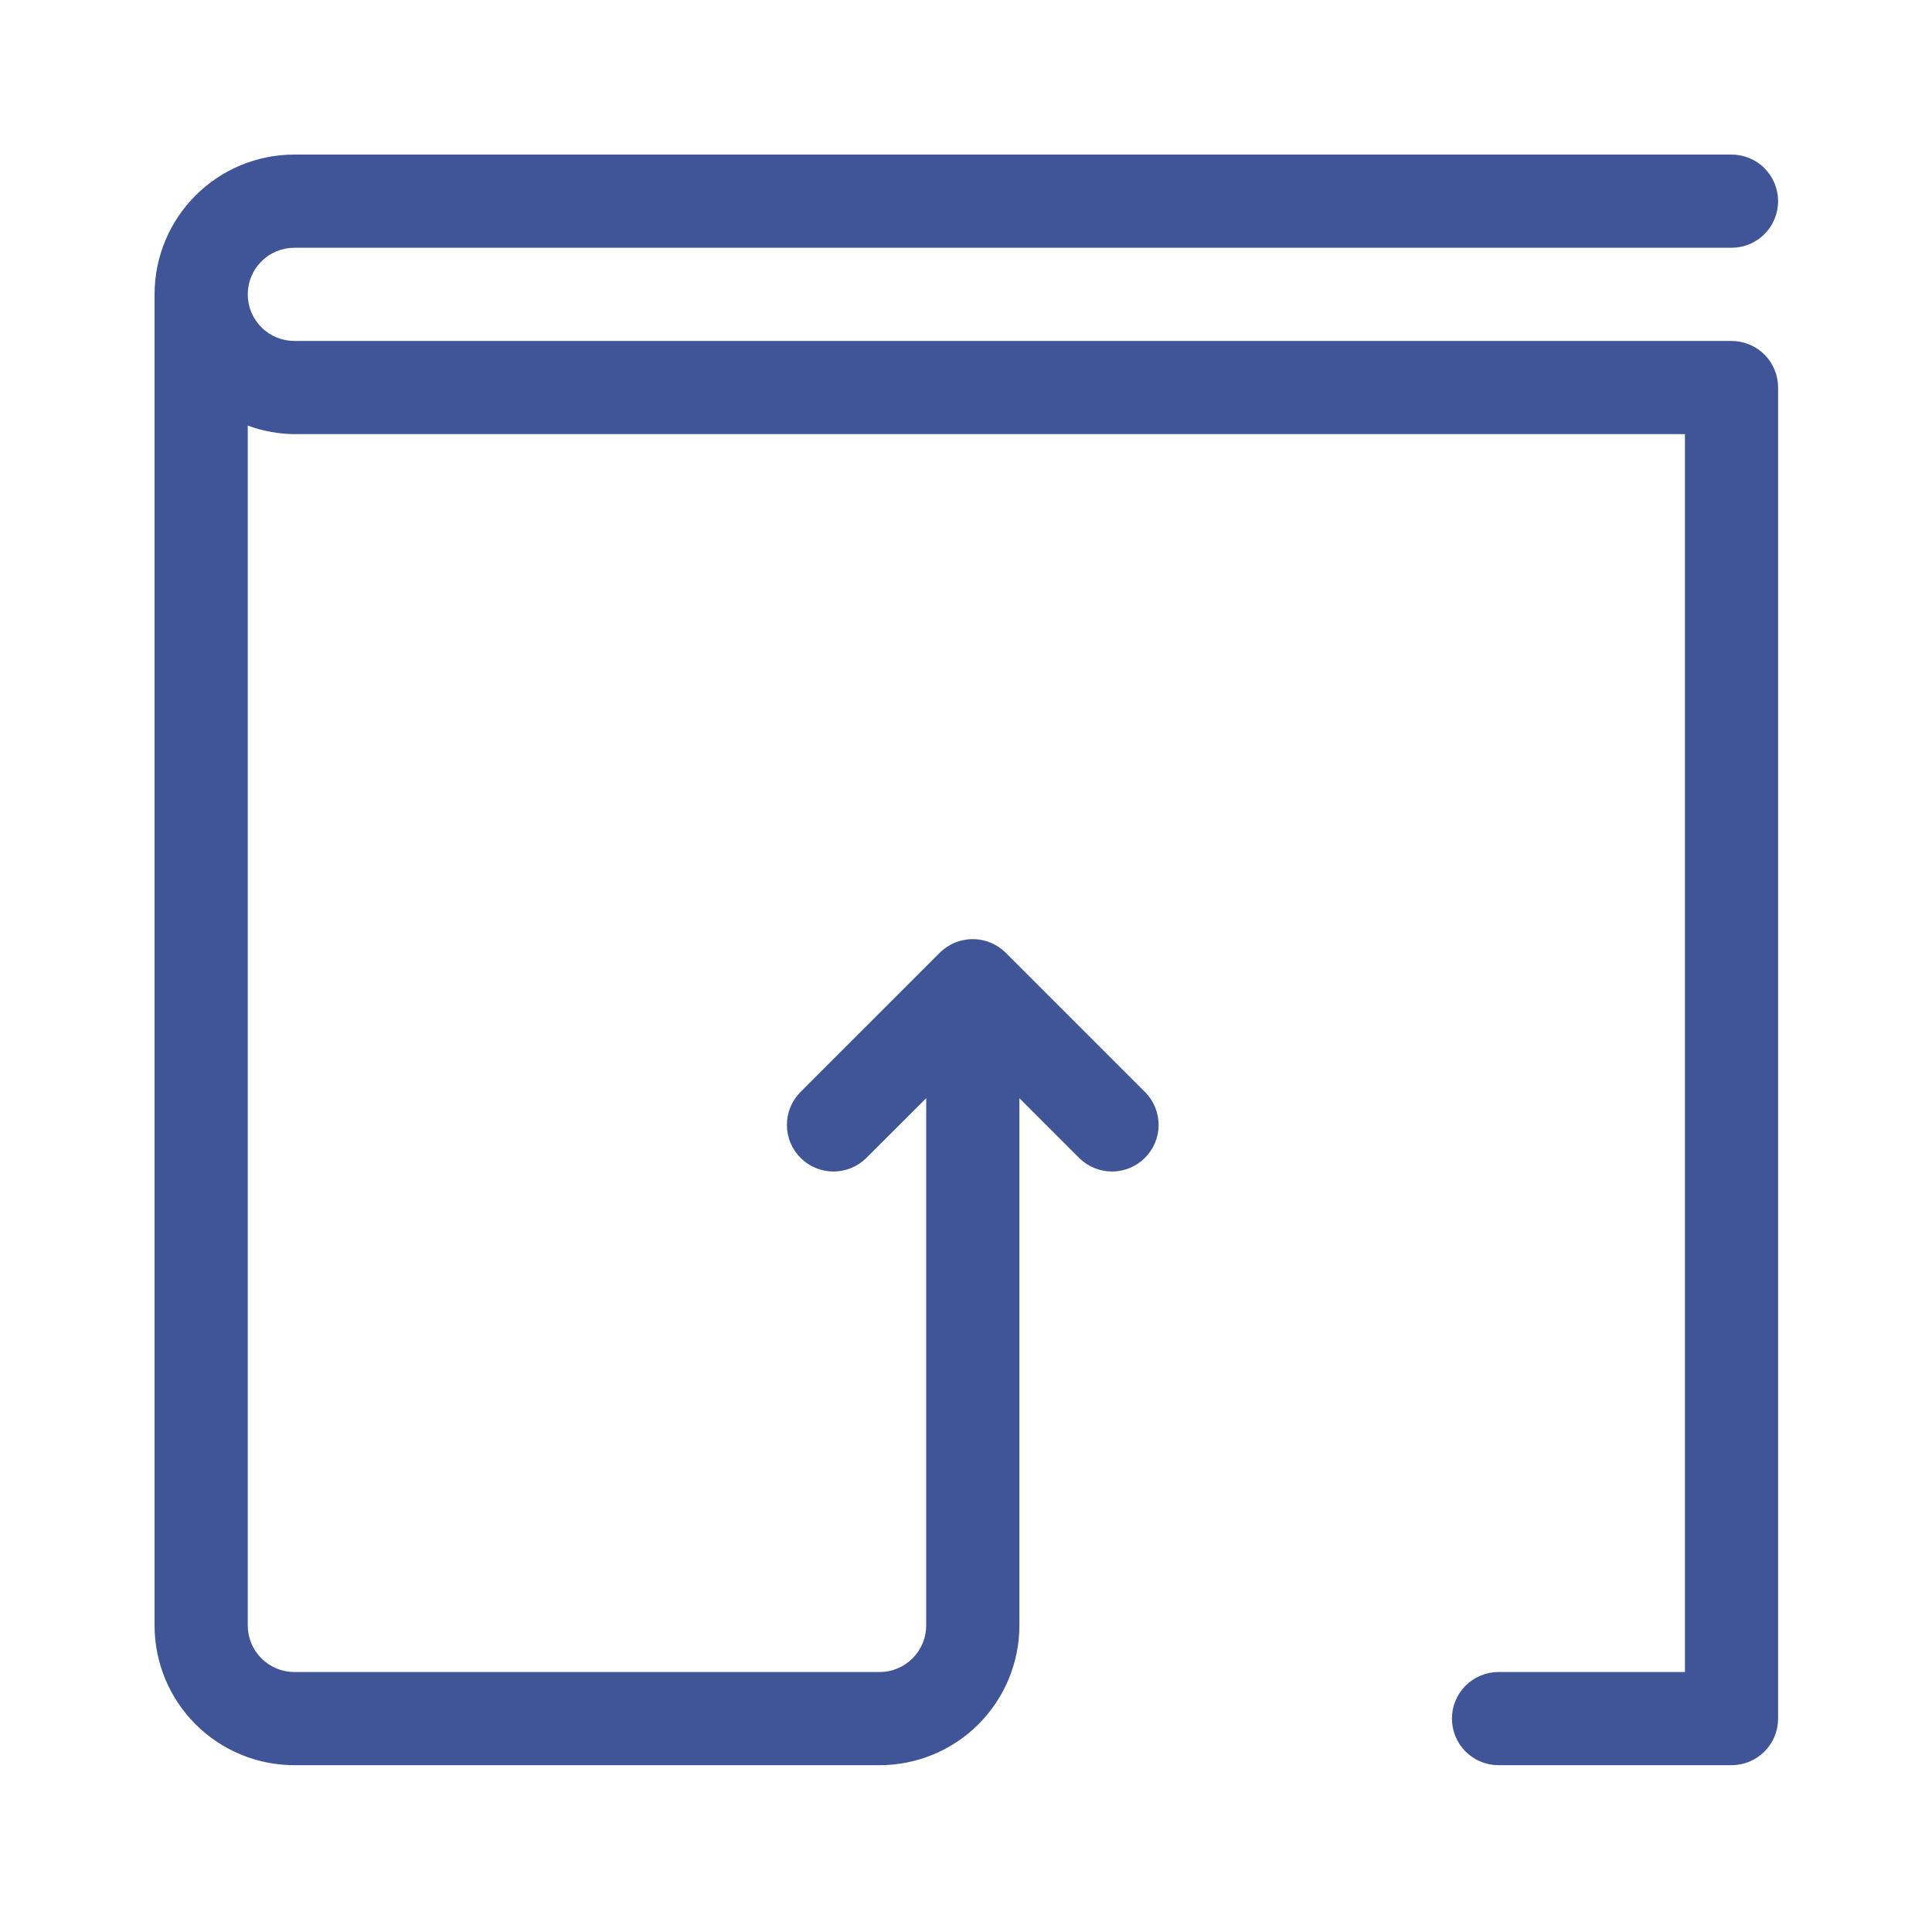 <?xml version="1.0" encoding="UTF-8"?>
<svg xmlns="http://www.w3.org/2000/svg" width="50" height="50" viewBox="0 0 50 50" fill="none">
  <path d="M7.618 6.412H44.812C45.131 6.412 45.438 6.285 45.664 6.059C45.89 5.832 46.017 5.526 46.017 5.206C46.017 4.886 45.89 4.579 45.664 4.353C45.438 4.127 45.131 4 44.812 4H7.618C6.658 4 5.738 4.381 5.06 5.06C4.381 5.738 4 6.658 4 7.618V42.066C4 43.025 4.381 43.945 5.06 44.624C5.738 45.302 6.658 45.683 7.618 45.683H22.764C23.723 45.683 24.644 45.302 25.322 44.624C26 43.945 26.382 43.025 26.382 42.066V28.421L27.941 29.98C28.168 30.2 28.473 30.321 28.789 30.319C29.105 30.316 29.408 30.189 29.631 29.965C29.855 29.742 29.982 29.439 29.985 29.123C29.987 28.807 29.866 28.502 29.646 28.275L26.028 24.657C25.916 24.545 25.782 24.456 25.635 24.396C25.34 24.274 25.009 24.274 24.714 24.396C24.567 24.456 24.433 24.545 24.321 24.657L20.703 28.275C20.483 28.502 20.362 28.807 20.365 29.123C20.367 29.439 20.494 29.742 20.718 29.965C20.941 30.189 21.244 30.316 21.56 30.319C21.876 30.321 22.181 30.2 22.408 29.98L23.97 28.421V42.066C23.97 42.386 23.843 42.692 23.617 42.918C23.39 43.145 23.084 43.272 22.764 43.272H7.618C7.298 43.272 6.991 43.145 6.765 42.918C6.539 42.692 6.412 42.386 6.412 42.066V11.014C6.798 11.156 7.206 11.231 7.618 11.235H43.606V43.272H38.782C38.462 43.272 38.156 43.399 37.929 43.625C37.703 43.851 37.576 44.158 37.576 44.477C37.576 44.797 37.703 45.104 37.929 45.33C38.156 45.556 38.462 45.683 38.782 45.683H44.812C45.131 45.683 45.438 45.556 45.664 45.33C45.89 45.104 46.017 44.797 46.017 44.477V10.03C46.017 9.71 45.89 9.403 45.664 9.177C45.438 8.951 45.131 8.824 44.812 8.824H7.618C7.298 8.824 6.991 8.697 6.765 8.47C6.539 8.244 6.412 7.938 6.412 7.618C6.412 7.298 6.539 6.991 6.765 6.765C6.991 6.539 7.298 6.412 7.618 6.412Z" fill="#3F5597"></path>
</svg>
